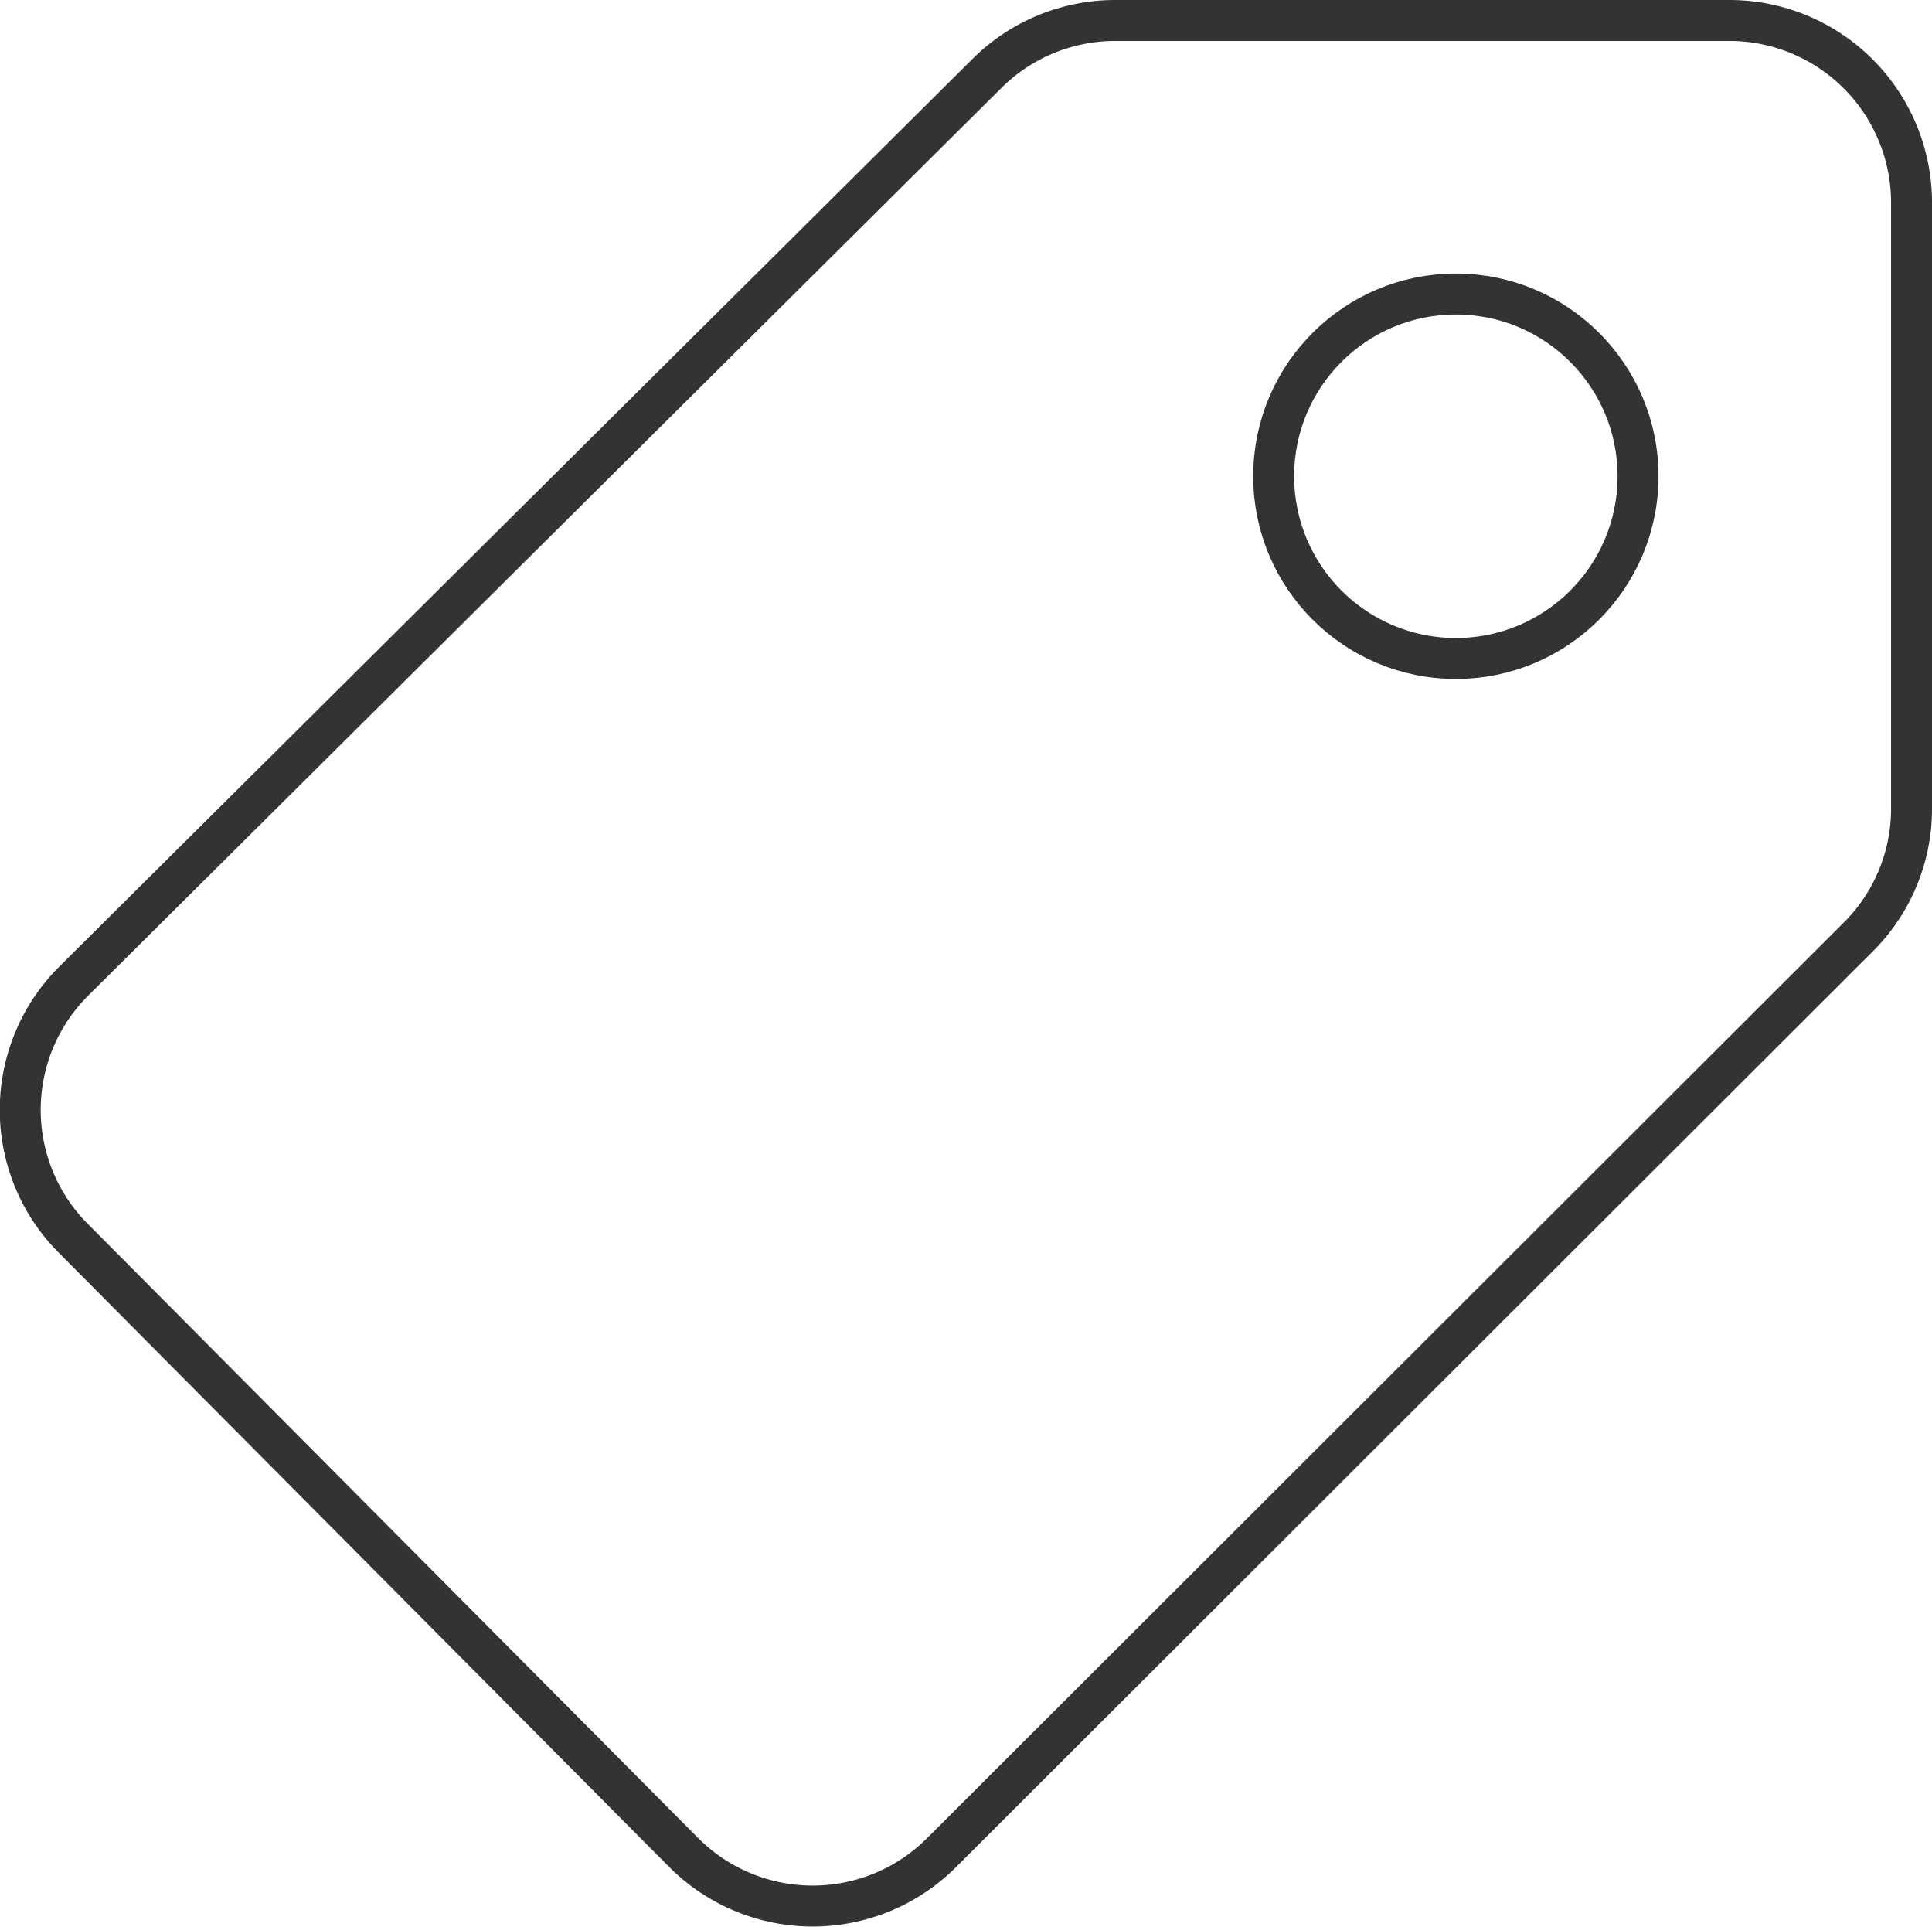 <svg id="Capa_1" data-name="Capa 1" xmlns="http://www.w3.org/2000/svg" viewBox="0 0 47.19 47.05"><defs><style>.cls-1{fill:none;stroke:#333;stroke-linecap:round;stroke-linejoin:round;}</style></defs><title>producto</title><g id="Layer_1" data-name="Layer 1"><circle class="cls-1" cx="35.56" cy="11.63" r="4.45"/><path class="cls-1" d="M45.39,22.89,23,45.25a4.45,4.45,0,0,1-6.28,0l-14.91-15a4.44,4.44,0,0,1,0-6.29h0L24.11,1.8A4.44,4.44,0,0,1,27.25.5h15A4.45,4.45,0,0,1,46.7,5h0v14.8A4.41,4.41,0,0,1,45.39,22.89Z" transform="translate(-0.01)"/></g></svg>